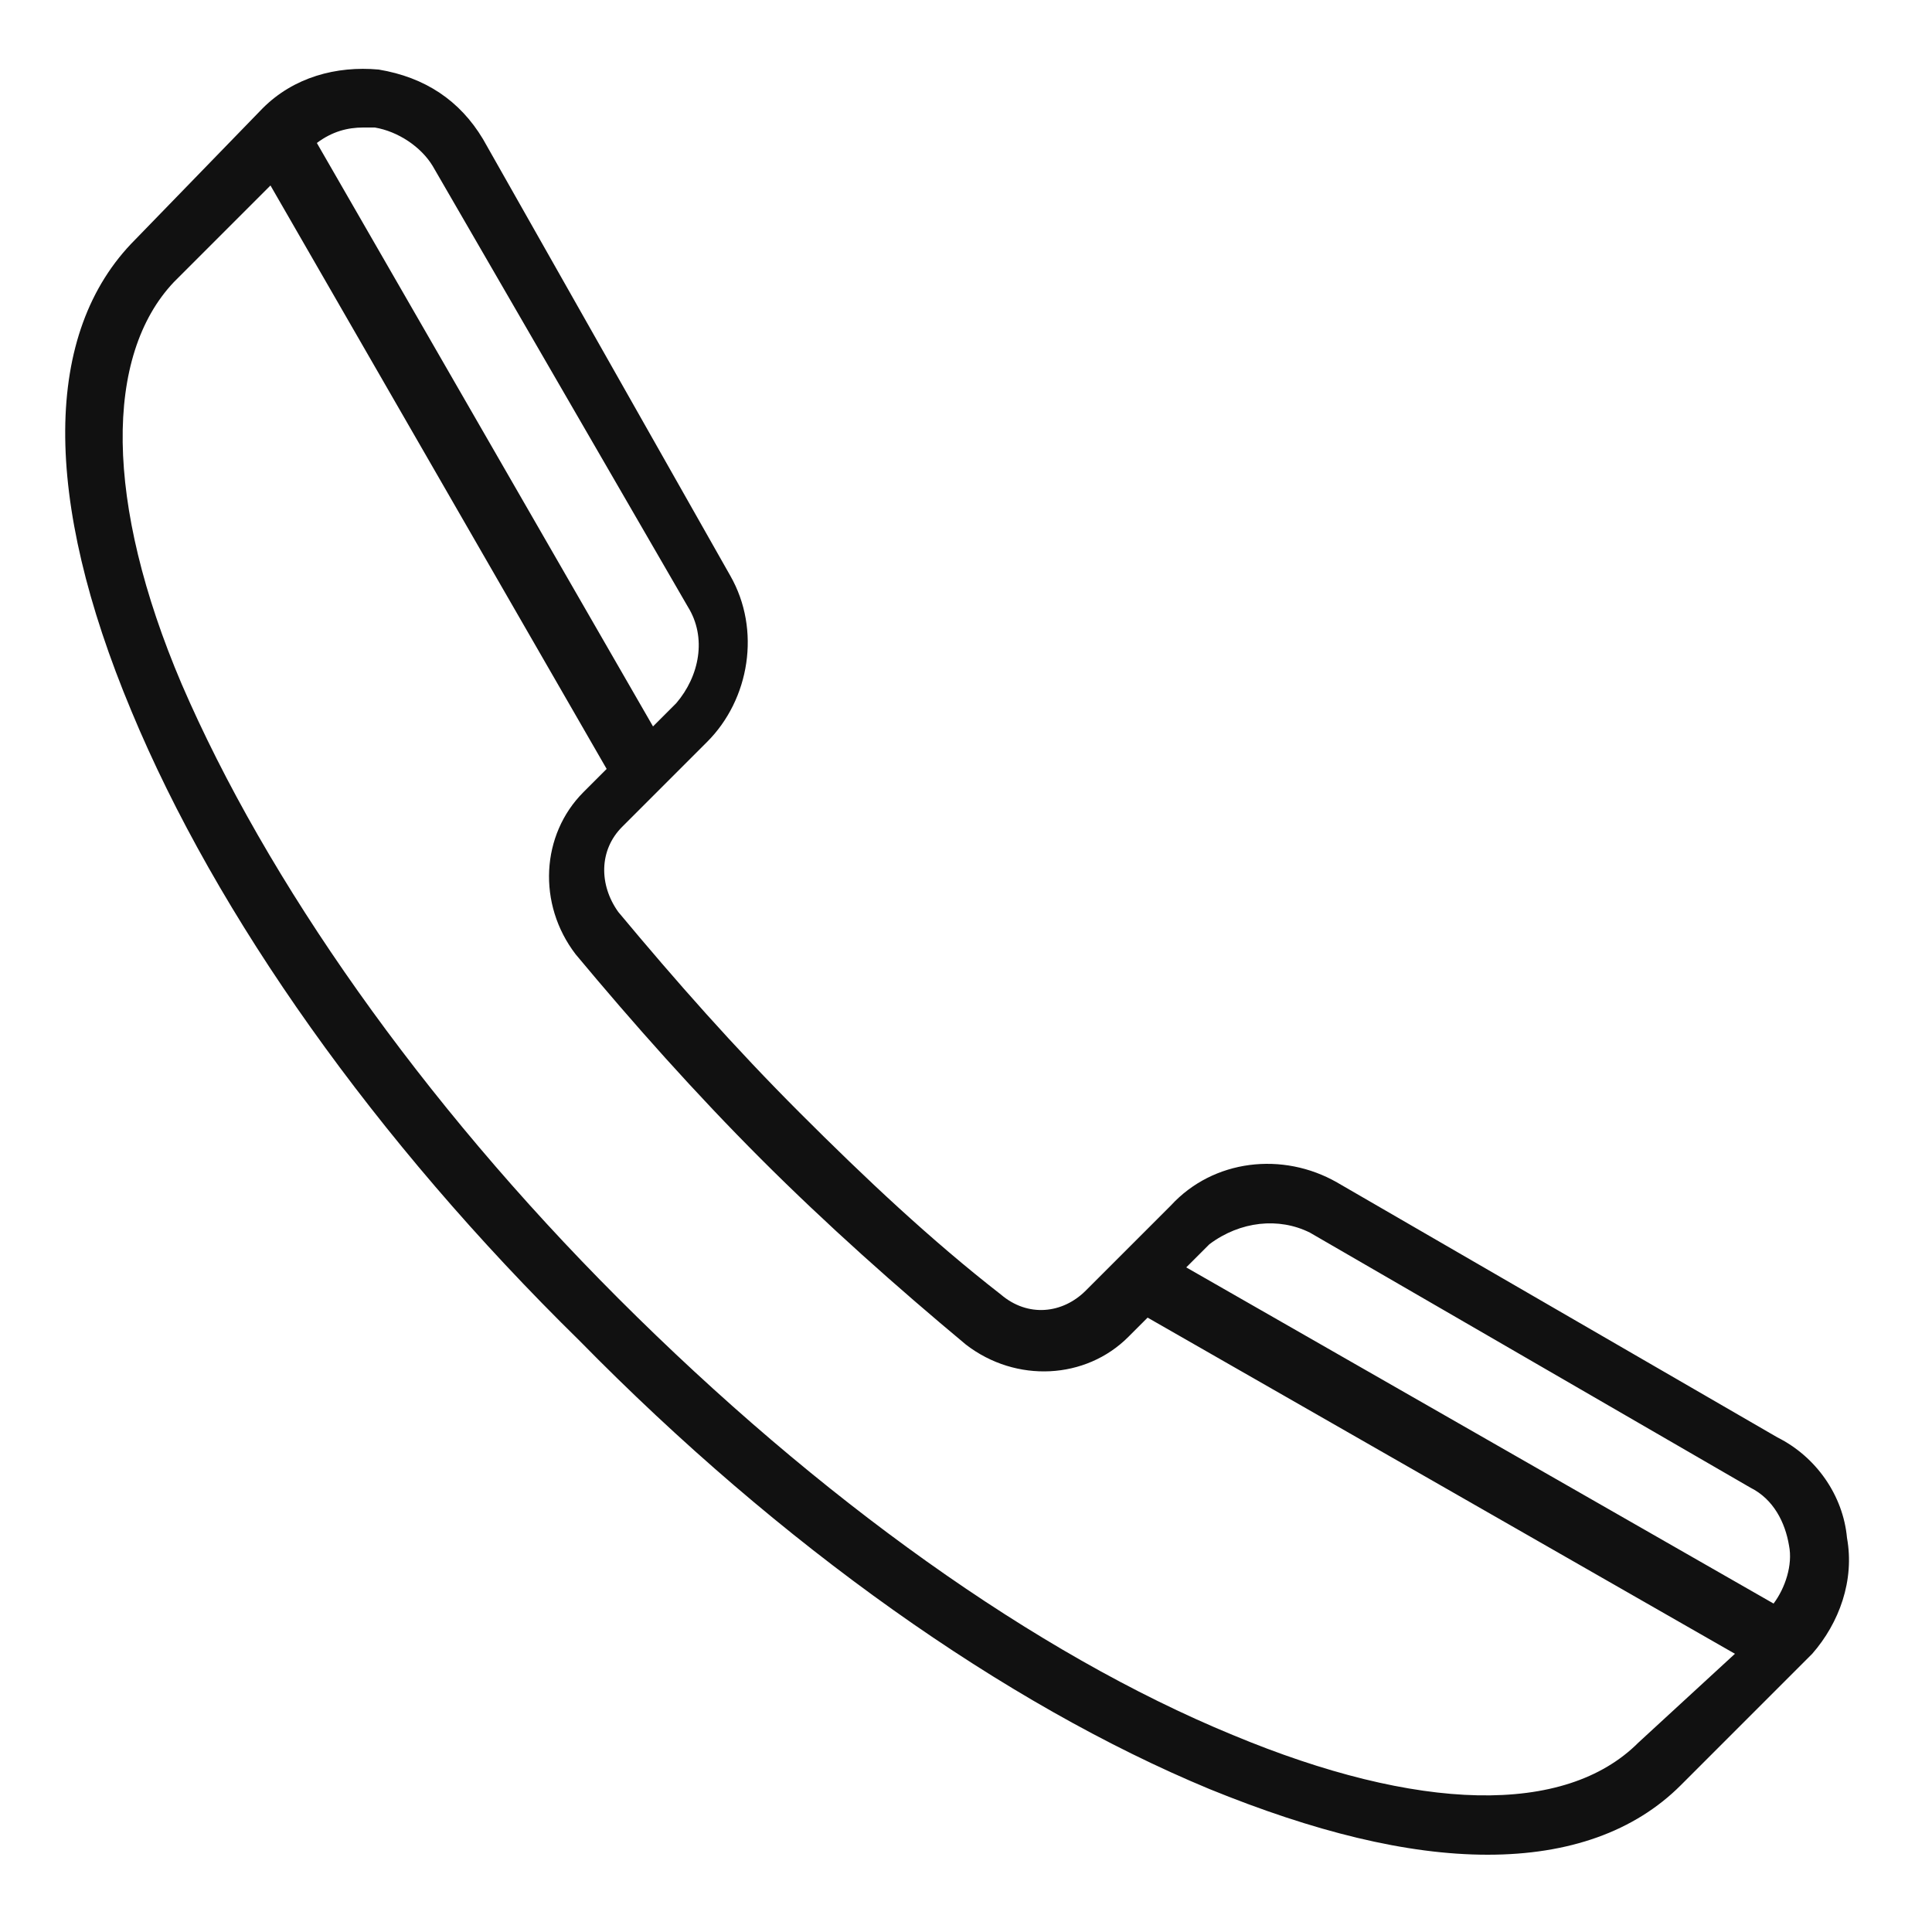 <?xml version="1.0" encoding="utf-8"?>
<!-- Generator: Adobe Illustrator 25.2.1, SVG Export Plug-In . SVG Version: 6.00 Build 0)  -->
<svg version="1.1" id="Camada_1" xmlns="http://www.w3.org/2000/svg" xmlns:xlink="http://www.w3.org/1999/xlink" x="0px" y="0px"
	 viewBox="0 0 50 50" style="enable-background:new 0 0 50 50;" xml:space="preserve">
<style type="text/css">
	.st0{fill:#111111;}
</style>
<path class="st0" d="M47.8,39.8c-0.1-1.1-0.8-2.1-1.8-2.6l-11.4-6.6c-1.4-0.8-3.2-0.6-4.3,0.6l-2.2,2.2c-0.6,0.6-1.5,0.7-2.2,0.1
	c-1.8-1.4-3.5-3-5.2-4.7c-1.7-1.7-3.2-3.4-4.7-5.2c-0.5-0.7-0.5-1.6,0.1-2.2l2.2-2.2c1.1-1.1,1.4-2.9,0.6-4.3L12.5,3.6
	C11.9,2.6,11,2,9.8,1.8c-1.1-0.1-2.2,0.2-3,1L3.5,6.2c-2.4,2.4-2.4,6.7-0.1,12.2c2.2,5.3,6.3,11.1,11.6,16.3
	C20.2,40,26,44.1,31.3,46.3c2.7,1.1,5.1,1.7,7.2,1.7c2.1,0,3.8-0.6,5-1.8l3.4-3.4C47.6,42,48,40.9,47.8,39.8L47.8,39.8z M33.9,31.9
	l11.4,6.6c0.6,0.3,0.9,0.9,1,1.5c0.1,0.5-0.1,1.1-0.4,1.5l-15.2-8.7l0.6-0.6C32.1,31.6,33.1,31.5,33.9,31.9L33.9,31.9z M9.7,3.3
	c0.6,0.1,1.2,0.5,1.5,1l6.6,11.4c0.5,0.8,0.3,1.8-0.3,2.5l-0.6,0.6L8.2,3.7c0.4-0.3,0.8-0.4,1.2-0.4C9.5,3.3,9.6,3.3,9.7,3.3
	L9.7,3.3z M42.4,45.1c-1.9,1.9-5.7,1.8-10.5-0.2c-5.1-2.1-10.7-6.1-15.9-11.3c-5.1-5.1-9.1-10.8-11.3-15.9C2.7,13,2.7,9.2,4.5,7.3
	L7,4.8l8.7,15.1l-0.6,0.6c-1.1,1.1-1.2,2.9-0.2,4.2c1.5,1.8,3.1,3.6,4.8,5.3c1.7,1.7,3.5,3.3,5.3,4.8c1.3,1,3.1,0.9,4.2-0.2l0.5-0.5
	l15.2,8.7L42.4,45.1z"/>
</svg>
